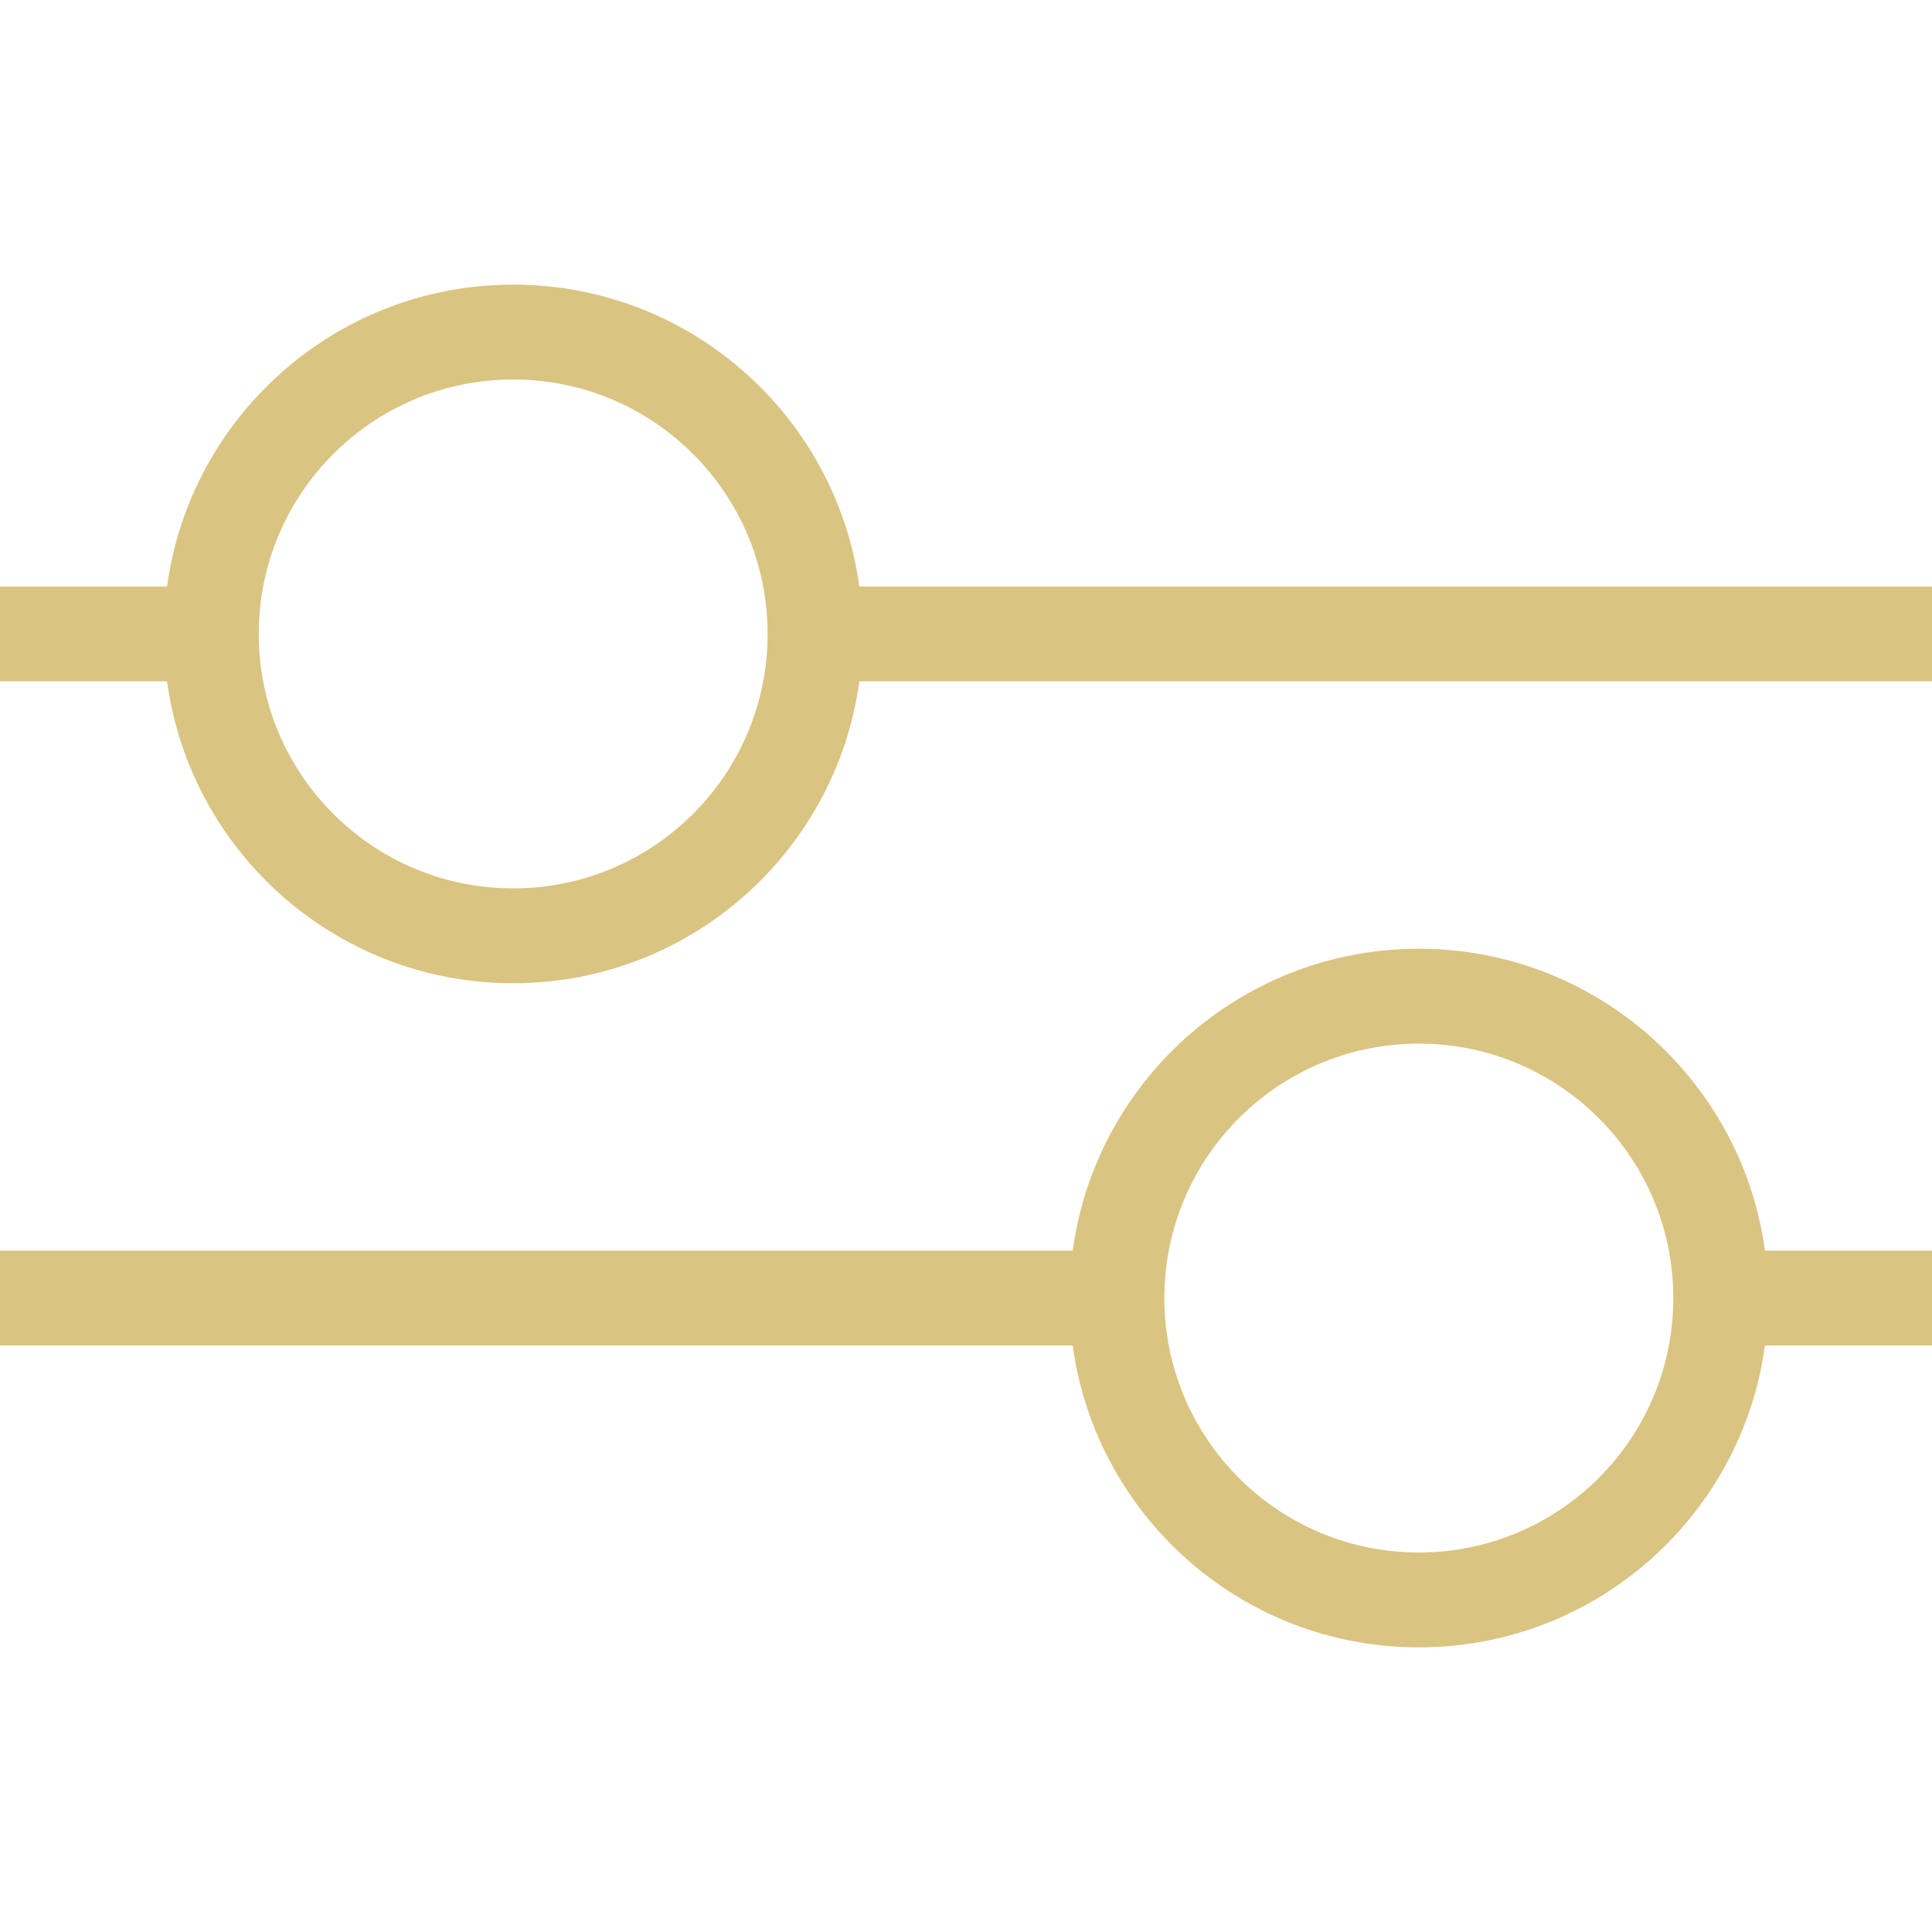 <svg width="56" height="56" viewBox="0 0 56 56" fill="none" xmlns="http://www.w3.org/2000/svg">
<g clip-path="url(#clip0_2245_6621)">
<path d="M6.88441e-06 19.5H5.063C5.622 24.424 9.802 28.25 14.875 28.25C19.949 28.25 24.128 24.424 24.687 19.5H56.001H56.251V19.25V17.5V17.25H56.001H24.687C24.128 12.326 19.949 8.5 14.875 8.5C9.802 8.5 5.622 12.326 5.063 17.25H6.88441e-06H-0.25V17.5V19.25V19.5H6.88441e-06ZM56.251 36.75V36.5H56.001H50.937C50.379 31.576 46.199 27.75 41.126 27.75C36.052 27.75 31.872 31.576 31.314 36.5L0 36.5H-0.25L-0.25 36.75L-0.25 38.5L-0.25 38.75H0L31.314 38.75C31.872 43.674 36.052 47.5 41.126 47.5C46.199 47.5 50.379 43.674 50.937 38.75H56.001H56.251V38.5V36.75ZM22.5 18.375C22.5 22.586 19.086 26 14.875 26C10.664 26 7.25 22.586 7.25 18.375C7.25 14.164 10.664 10.75 14.875 10.75C19.086 10.75 22.5 14.164 22.5 18.375ZM33.5 37.625C33.5 33.414 36.914 30 41.126 30C45.337 30 48.751 33.414 48.751 37.625C48.751 41.836 45.337 45.25 41.126 45.25C36.914 45.25 33.5 41.836 33.5 37.625Z" fill="#DAC481" stroke="#DAC481" stroke-width="0.5"/>
</g>
<defs>
<clipPath id="clip0_2245_6621">
<rect width="56.001" height="56" fill="white"/>
</clipPath>
</defs>
</svg>
